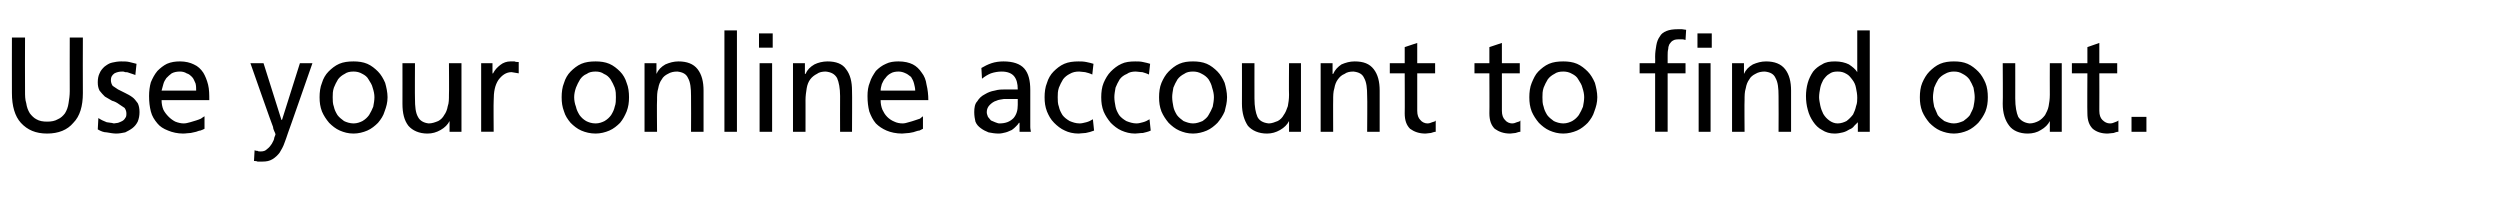 <?xml version="1.0" standalone="no"?><!DOCTYPE svg PUBLIC "-//W3C//DTD SVG 1.1//EN" "http://www.w3.org/Graphics/SVG/1.1/DTD/svg11.dtd"><svg xmlns="http://www.w3.org/2000/svg" version="1.1" width="419.3px" height="33.2px" viewBox="0 -4 419.3 33.2" style="top:-4px"><desc>Use your online account to find out.</desc><defs/><g id="Polygon299637"><path d="m13.9 11.6c0 2.2-.5 3.9-1.6 5c-1 1.2-2.5 1.8-4.4 1.8c-1.9 0-3.3-.6-4.4-1.8c-1-1.1-1.5-2.8-1.5-5c-.02-.04 0-9.3 0-9.3l2.2 0c0 0-.03 8.97 0 9c0 .7 0 1.4.2 2c.1.7.3 1.2.6 1.7c.3.4.7.8 1.1 1c.5.3 1.1.4 1.8.4c.7 0 1.3-.1 1.8-.4c.5-.2.9-.6 1.2-1c.3-.5.5-1 .6-1.7c.1-.6.2-1.3.2-2c-.02-.03 0-9 0-9l2.2 0c0 0-.03 9.26 0 9.3zm2.6 4.2c.3.2.5.3.7.4c.2.1.5.2.7.3c.2 0 .5.1.7.1c.2 0 .4.1.5.1c.2 0 .5-.1.7-.1c.3-.1.5-.2.7-.3c.2-.1.4-.3.5-.5c.2-.2.2-.5.2-.8c0-.3-.1-.6-.3-.9c-.3-.2-.6-.4-.9-.6c-.4-.3-.8-.5-1.2-.6c-.4-.2-.8-.5-1.2-.7c-.3-.3-.6-.6-.9-1c-.2-.4-.3-.8-.3-1.4c0-.6.1-1.1.3-1.5c.2-.5.5-.8.8-1.1c.4-.3.8-.6 1.3-.7c.4-.1 1-.2 1.5-.2c.5 0 1 0 1.4.1c.4.1.8.2 1.2.3c0 0-.2 1.9-.2 1.9c-.1-.1-.3-.1-.5-.2c-.2-.1-.4-.1-.6-.2c-.2-.1-.4-.1-.6-.1c-.2-.1-.3-.1-.5-.1c-.5 0-.9.1-1.3.3c-.4.3-.6.6-.6 1.1c0 .4.1.7.3 1c.3.2.6.4.9.6c.4.2.8.4 1.2.6c.4.2.8.4 1.2.7c.3.2.6.6.9 1c.2.4.3.9.3 1.5c0 .6-.1 1.1-.3 1.6c-.2.4-.5.8-.9 1.1c-.4.3-.8.5-1.2.7c-.5.1-1 .2-1.5.2c-.5 0-1-.1-1.6-.2c-.5 0-1-.2-1.5-.5c0 0 .1-1.9.1-1.9zm16.4-4.6c0-.4 0-.8-.1-1.2c-.2-.4-.3-.8-.6-1.1c-.2-.2-.5-.5-.9-.6c-.3-.2-.7-.3-1.1-.3c-.6 0-1 .1-1.4.3c-.3.2-.6.5-.9.8c-.2.3-.4.6-.5 1c-.1.4-.2.7-.3 1.1c0 0 5.8 0 5.8 0zm1.4 6.4c-.2.1-.4.2-.7.3c-.2 0-.4.1-.7.2c-.3.1-.6.1-.9.2c-.4 0-.8.1-1.3.1c-.9 0-1.8-.2-2.5-.5c-.8-.3-1.4-.7-1.8-1.2c-.5-.6-.9-1.2-1.1-2c-.2-.8-.3-1.6-.3-2.6c0-.8.1-1.6.3-2.3c.3-.7.6-1.3 1.1-1.9c.5-.5 1-.9 1.6-1.2c.7-.3 1.4-.4 2.2-.4c.9 0 1.7.2 2.3.5c.7.3 1.2.8 1.6 1.4c.3.5.6 1.2.8 2c.2.8.2 1.7.2 2.6c0 0-8 0-8 0c0 .6.1 1.1.3 1.6c.2.4.5.8.9 1.2c.3.3.7.6 1.1.8c.5.2 1 .3 1.4.3c.4 0 .7-.1 1.1-.2c.3-.1.7-.2 1-.3c.3-.1.6-.2.8-.3c.3-.2.4-.3.6-.4c0 0 0 2.1 0 2.1zm8.4 3.6c.2.1.3.1.5.1c.1.1.3.1.5.1c.5 0 .8-.1 1.1-.4c.4-.3.6-.6.8-.9c.2-.4.4-.7.4-1c.1-.3.2-.5.2-.5c0-.2-.1-.4-.2-.6c-.1-.2-.2-.5-.2-.7c-.04.03-3.8-10.7-3.8-10.7l2.2 0l3 9.5l.1 0l3-9.5l2.1 0c0 0-4.09 11.75-4.1 11.7c-.2.6-.4 1.2-.6 1.7c-.2.6-.5 1.1-.8 1.6c-.3.4-.7.8-1.2 1.1c-.5.3-1 .4-1.7.4c-.3 0-.6 0-.8 0c-.2-.1-.4-.1-.6-.1c0 0 .1-1.8.1-1.8zm13.1-8.9c0 .5 0 1.1.2 1.6c.1.5.3.9.6 1.4c.3.4.7.7 1.1 1c.4.2 1 .4 1.6.4c.6 0 1.1-.2 1.5-.4c.5-.3.8-.6 1.1-1c.3-.5.5-.9.7-1.4c.1-.5.2-1.1.2-1.6c0-.5-.1-1-.3-1.6c-.1-.5-.4-.9-.7-1.4c-.2-.4-.6-.7-1-.9c-.5-.3-1-.4-1.5-.4c-.6 0-1.1.1-1.5.4c-.4.2-.8.5-1.1.9c-.3.5-.5.9-.7 1.4c-.2.6-.2 1.1-.2 1.6zm-2.2 0c0-.8.1-1.7.4-2.4c.2-.7.6-1.4 1.1-1.9c.5-.5 1.1-1 1.8-1.3c.7-.3 1.5-.4 2.4-.4c.8 0 1.6.1 2.3.4c.7.3 1.3.8 1.8 1.3c.5.5.9 1.2 1.2 1.9c.2.7.4 1.6.4 2.4c0 .9-.2 1.6-.5 2.4c-.2.7-.6 1.3-1.1 1.9c-.5.5-1.1 1-1.8 1.3c-.7.3-1.5.5-2.3.5c-.9 0-1.6-.2-2.3-.5c-.7-.3-1.3-.8-1.8-1.3c-.5-.6-.9-1.2-1.2-1.9c-.3-.8-.4-1.5-.4-2.4zm23.8 5.8l-2 0l0-1.8c0 0-.03-.03 0 0c-.3.6-.8 1.1-1.5 1.5c-.7.4-1.4.6-2.2.6c-1.4 0-2.5-.5-3.2-1.3c-.7-.9-1-2.1-1-3.7c.01.02 0-6.8 0-6.8l2.1 0c0 0-.03 5.93 0 5.9c0 1.4.1 2.4.5 3.1c.3.6.9 1 1.8 1.1c.6 0 1.1-.2 1.6-.4c.4-.2.8-.6 1-1c.3-.4.5-.9.6-1.5c.2-.5.2-1.2.2-1.9c.04 0 0-5.3 0-5.3l2.1 0l0 11.5zm3.3-11.5l1.9 0l0 1.7c0 0 .08.05.1 0c.3-.6.7-1 1.2-1.4c.5-.4 1.1-.6 1.7-.6c.3 0 .6 0 .7 0c.2.1.4.1.7.1c0 0 0 1.9 0 1.9c-.2 0-.4-.1-.6-.1c-.2 0-.4-.1-.6-.1c-.9 0-1.6.5-2.2 1.3c-.6.9-.8 2-.8 3.5c-.04-.05 0 5.2 0 5.2l-2.1 0l0-11.5zm15.6 5.7c0 .5.1 1.1.3 1.6c.1.5.3.9.6 1.4c.3.4.6.7 1.1 1c.4.2.9.4 1.6.4c.6 0 1.1-.2 1.5-.4c.5-.3.8-.6 1.1-1c.3-.5.5-.9.6-1.4c.2-.5.2-1.1.2-1.6c0-.5 0-1-.2-1.6c-.2-.5-.4-.9-.7-1.4c-.3-.4-.6-.7-1.1-.9c-.4-.3-.9-.4-1.4-.4c-.6 0-1.1.1-1.5.4c-.5.2-.8.5-1.1.9c-.3.5-.5.9-.7 1.4c-.2.6-.3 1.1-.3 1.6zm-2.1 0c0-.8.1-1.7.4-2.4c.2-.7.6-1.4 1.1-1.9c.5-.5 1.1-1 1.8-1.3c.7-.3 1.5-.4 2.4-.4c.8 0 1.6.1 2.3.4c.7.3 1.3.8 1.8 1.3c.5.5.9 1.2 1.1 1.9c.3.7.4 1.6.4 2.4c0 .9-.1 1.6-.4 2.4c-.3.7-.6 1.3-1.1 1.9c-.5.5-1.1 1-1.8 1.3c-.7.3-1.5.5-2.3.5c-.9 0-1.7-.2-2.4-.5c-.7-.3-1.3-.8-1.8-1.3c-.5-.6-.9-1.2-1.1-1.9c-.3-.8-.4-1.5-.4-2.4zm13.9-5.7l2 0l0 1.8c0 0 .03-.01 0 0c.3-.7.8-1.2 1.5-1.6c.7-.3 1.4-.5 2.2-.5c1.4 0 2.5.4 3.2 1.3c.7.9 1 2.1 1 3.6c-.01.04 0 6.9 0 6.9l-2.1 0c0 0 .03-5.97 0-6c0-1.3-.1-2.3-.5-3c-.3-.7-.9-1-1.8-1.1c-.6 0-1.1.1-1.6.4c-.4.2-.8.5-1 .9c-.3.4-.5.9-.6 1.5c-.2.6-.2 1.3-.2 2c-.05-.04 0 5.3 0 5.3l-2.1 0l0-11.5zm13.4-5.5l2.1 0l0 17l-2.1 0l0-17zm8.1 2.9l-2.3 0l0-2.4l2.3 0l0 2.4zm-2.2 2.6l2.1 0l0 11.5l-2.1 0l0-11.5zm5.6 0l2 0l0 1.8c0 0 .09-.01.1 0c.3-.7.8-1.2 1.5-1.6c.6-.3 1.4-.5 2.2-.5c1.4 0 2.5.4 3.1 1.3c.7.9 1 2.1 1 3.6c.04.04 0 6.9 0 6.9l-2 0c0 0-.02-5.97 0-6c0-1.3-.2-2.3-.5-3c-.4-.7-1-1-1.9-1.1c-.6 0-1.1.1-1.5.4c-.4.2-.8.5-1.1.9c-.3.4-.5.9-.6 1.5c-.1.6-.2 1.3-.2 2c.01-.04 0 5.3 0 5.3l-2.1 0l0-11.5zm20.5 4.6c0-.4-.1-.8-.2-1.2c-.1-.4-.3-.8-.5-1.1c-.3-.2-.6-.5-.9-.6c-.4-.2-.8-.3-1.2-.3c-.5 0-1 .1-1.3.3c-.4.2-.7.5-.9.8c-.3.3-.4.6-.6 1c-.1.4-.2.7-.2 1.1c0 0 5.8 0 5.8 0zm1.3 6.4c-.2.1-.4.2-.6.3c-.2 0-.5.1-.8.2c-.2.1-.5.1-.9.2c-.4 0-.8.1-1.2.1c-1 0-1.9-.2-2.6-.5c-.7-.3-1.3-.7-1.8-1.2c-.5-.6-.8-1.2-1.1-2c-.2-.8-.3-1.6-.3-2.6c0-.8.1-1.6.4-2.3c.2-.7.6-1.3 1-1.9c.5-.5 1-.9 1.7-1.2c.6-.3 1.3-.4 2.1-.4c1 0 1.8.2 2.4.5c.6.3 1.1.8 1.5 1.4c.4.5.7 1.2.8 2c.2.8.3 1.7.3 2.6c0 0-8 0-8 0c0 .6.1 1.1.3 1.6c.2.4.4.8.8 1.2c.3.3.7.6 1.2.8c.4.2.9.3 1.4.3c.3 0 .7-.1 1-.2c.4-.1.7-.2 1-.3c.3-.1.6-.2.9-.3c.2-.2.4-.3.5-.4c0 0 0 2.1 0 2.1zm15.9-5c-.2 0-.4 0-.6 0c-.2 0-.4 0-.7 0c-.2 0-.6 0-1 0c-.5.1-.9.1-1.3.3c-.4.1-.8.4-1.1.7c-.3.3-.5.7-.5 1.2c0 .3.1.5.2.8c.2.2.3.4.5.6c.2.1.5.2.7.3c.3.1.5.2.7.2c1.1 0 1.8-.3 2.4-.9c.5-.6.7-1.3.7-2.2c0 0 0-1 0-1zm-6.1-5.2c.5-.3 1.1-.6 1.7-.8c.6-.2 1.3-.3 2-.3c1.6 0 2.8.4 3.5 1.2c.7.8 1 2 1 3.6c0 0 0 4.7 0 4.7c0 .7 0 1.2 0 1.5c0 .4.1.6.1.8c0 0-1.9 0-1.9 0l0-1.5c0 0-.07.01-.1 0c-.1.2-.3.4-.5.6c-.2.2-.4.4-.7.6c-.3.1-.6.3-1 .4c-.4.1-.8.2-1.2.2c-.6 0-1.2-.1-1.7-.2c-.5-.2-.9-.4-1.3-.7c-.4-.3-.7-.6-.9-1.1c-.1-.4-.2-1-.2-1.6c0-.7.1-1.4.5-1.8c.3-.5.7-.9 1.3-1.2c.5-.3 1-.5 1.6-.6c.7-.2 1.2-.2 1.8-.2c0 0 1.1 0 1.1 0c.3 0 .6 0 1 0c0-1-.2-1.7-.6-2.2c-.4-.5-1.1-.8-2.1-.8c-.6 0-1.2.1-1.8.3c-.5.2-1 .5-1.5.9c0 0-.1-1.8-.1-1.8zm18.6 1.1c-.4-.2-.8-.3-1.2-.4c-.3 0-.7-.1-1-.1c-.6 0-1.1.1-1.6.4c-.4.2-.8.5-1.1.9c-.3.5-.5.9-.7 1.4c-.2.6-.2 1.1-.2 1.6c0 .5 0 1.1.2 1.6c.1.5.3.9.6 1.4c.3.4.7.7 1.2 1c.5.2 1 .4 1.7.4c.3 0 .7-.1 1.1-.2c.4-.1.8-.3 1.1-.5c0 0 .2 1.9.2 1.9c-.5.2-.9.3-1.4.4c-.4 0-.9.1-1.2.1c-.9 0-1.7-.2-2.3-.5c-.7-.3-1.3-.8-1.8-1.3c-.6-.6-.9-1.2-1.2-1.9c-.3-.8-.4-1.5-.4-2.4c0-.8.1-1.7.4-2.4c.2-.7.6-1.4 1.1-1.9c.5-.5 1.1-1 1.8-1.3c.7-.3 1.5-.4 2.4-.4c.4 0 .8 0 1.3.1c.5.1.9.2 1.2.3c0 0-.2 1.8-.2 1.8zm9.5 0c-.4-.2-.8-.3-1.1-.4c-.4 0-.8-.1-1.1-.1c-.6 0-1.1.1-1.5.4c-.5.2-.9.5-1.2.9c-.3.5-.5.9-.7 1.4c-.1.6-.2 1.1-.2 1.6c0 .5.1 1.1.2 1.6c.1.5.3.9.6 1.4c.3.4.7.7 1.2 1c.5.2 1.1.4 1.7.4c.4 0 .7-.1 1.1-.2c.4-.1.8-.3 1.1-.5c0 0 .2 1.9.2 1.9c-.4.2-.9.3-1.3.4c-.5 0-.9.1-1.3.1c-.9 0-1.6-.2-2.3-.5c-.7-.3-1.3-.8-1.8-1.3c-.5-.6-.9-1.2-1.2-1.9c-.3-.8-.4-1.5-.4-2.4c0-.8.1-1.7.4-2.4c.3-.7.7-1.4 1.2-1.9c.5-.5 1.1-1 1.8-1.3c.6-.3 1.4-.4 2.3-.4c.4 0 .9 0 1.3.1c.5.1.9.2 1.2.3c0 0-.2 1.8-.2 1.8zm3.9 3.8c0 .5.1 1.1.2 1.6c.1.5.3.9.6 1.4c.3.4.7.7 1.1 1c.5.2 1 .4 1.6.4c.6 0 1.1-.2 1.6-.4c.4-.3.8-.6 1-1c.3-.5.5-.9.7-1.4c.1-.5.2-1.1.2-1.6c0-.5-.1-1-.3-1.6c-.1-.5-.3-.9-.6-1.4c-.3-.4-.7-.7-1.1-.9c-.5-.3-1-.4-1.5-.4c-.6 0-1.1.1-1.5.4c-.4.2-.8.5-1.1.9c-.3.5-.5.9-.7 1.4c-.1.6-.2 1.1-.2 1.6zm-2.2 0c0-.8.1-1.7.4-2.4c.3-.7.7-1.4 1.2-1.9c.5-.5 1.1-1 1.8-1.3c.7-.3 1.4-.4 2.3-.4c.8 0 1.6.1 2.3.4c.7.3 1.3.8 1.8 1.3c.5.5.9 1.2 1.2 1.9c.2.7.4 1.6.4 2.4c0 .9-.2 1.6-.4 2.4c-.3.7-.7 1.3-1.2 1.9c-.5.5-1.1 1-1.8 1.3c-.7.3-1.5.5-2.3.5c-.9 0-1.6-.2-2.3-.5c-.7-.3-1.3-.8-1.8-1.3c-.5-.6-.9-1.2-1.2-1.9c-.3-.8-.4-1.5-.4-2.4zm23.8 5.8l-2 0l0-1.8c0 0-.02-.03 0 0c-.3.6-.8 1.1-1.5 1.5c-.7.4-1.4.6-2.2.6c-1.4 0-2.5-.5-3.2-1.3c-.6-.9-1-2.1-1-3.7c.02.02 0-6.8 0-6.8l2.1 0c0 0-.01 5.93 0 5.9c0 1.4.2 2.4.5 3.1c.3.6.9 1 1.9 1.1c.5 0 1-.2 1.5-.4c.4-.2.8-.6 1-1c.3-.4.5-.9.7-1.5c.1-.5.2-1.2.2-1.9c-.04 0 0-5.3 0-5.3l2 0l0 11.5zm3.3-11.5l2 0l0 1.8c0 0 .05-.01.1 0c.3-.7.8-1.2 1.4-1.6c.7-.3 1.4-.5 2.2-.5c1.5 0 2.5.4 3.2 1.3c.7.9 1 2.1 1 3.6c.01.04 0 6.9 0 6.9l-2.1 0c0 0 .05-5.97 0-6c0-1.3-.1-2.3-.5-3c-.3-.7-.9-1-1.8-1.1c-.6 0-1.1.1-1.5.4c-.5.2-.8.5-1.1.9c-.3.4-.5.9-.6 1.5c-.2.6-.2 1.3-.2 2c-.02-.04 0 5.3 0 5.3l-2.1 0l0-11.5zm19.2 1.7l-3 0c0 0-.01 6.29 0 6.3c0 .7.2 1.2.5 1.5c.3.4.8.6 1.2.6c.3 0 .6-.1.8-.2c.3-.1.5-.1.6-.3c0 0 0 1.9 0 1.9c-.2 0-.5.1-.8.2c-.3 0-.6.1-.9.1c-1.1 0-1.9-.3-2.6-.8c-.6-.6-.9-1.4-.9-2.6c.03.02 0-6.7 0-6.7l-2.5 0l0-1.7l2.5 0l0-2.7l2.1-.7l0 3.4l3 0l0 1.7zm14.2 0l-3 0c0 0-.01 6.29 0 6.3c0 .7.2 1.2.5 1.5c.3.4.8.6 1.2.6c.3 0 .6-.1.8-.2c.3-.1.5-.1.6-.3c0 0 0 1.9 0 1.9c-.2 0-.5.1-.8.2c-.3 0-.6.1-.9.1c-1.1 0-1.9-.3-2.6-.8c-.6-.6-.9-1.4-.9-2.6c.03.02 0-6.7 0-6.7l-2.5 0l0-1.7l2.5 0l0-2.7l2.1-.7l0 3.4l3 0l0 1.7zm3.8 4c0 .5 0 1.1.2 1.6c.1.5.3.9.6 1.4c.3.4.7.7 1.1 1c.4.2 1 .4 1.6.4c.6 0 1.1-.2 1.5-.4c.5-.3.8-.6 1.1-1c.3-.5.5-.9.7-1.4c.1-.5.2-1.1.2-1.6c0-.5-.1-1-.3-1.6c-.1-.5-.4-.9-.7-1.4c-.2-.4-.6-.7-1-.9c-.5-.3-1-.4-1.5-.4c-.6 0-1.1.1-1.5.4c-.4.2-.8.5-1.1.9c-.3.5-.5.9-.7 1.4c-.2.6-.2 1.1-.2 1.6zm-2.2 0c0-.8.1-1.7.4-2.4c.3-.7.6-1.4 1.1-1.9c.5-.5 1.1-1 1.8-1.3c.7-.3 1.5-.4 2.4-.4c.8 0 1.6.1 2.3.4c.7.3 1.3.8 1.8 1.3c.5.5.9 1.2 1.2 1.9c.2.7.4 1.6.4 2.4c0 .9-.2 1.6-.5 2.4c-.2.7-.6 1.3-1.1 1.9c-.5.5-1.1 1-1.8 1.3c-.7.3-1.5.5-2.3.5c-.9 0-1.6-.2-2.3-.5c-.7-.3-1.3-.8-1.8-1.3c-.5-.6-.9-1.2-1.2-1.9c-.3-.8-.4-1.5-.4-2.4zm21.1-4l-2.6 0l0-1.7l2.6 0c0 0 .03-1.1 0-1.1c0-.7.1-1.3.2-1.9c.1-.6.3-1.1.6-1.5c.2-.4.6-.7 1.1-.9c.5-.2 1.1-.3 1.9-.3c.2 0 .5 0 .7 0c.2 0 .5.1.7.1c0 0-.1 1.7-.1 1.7c-.1 0-.3-.1-.5-.1c-.2 0-.3 0-.5 0c-.4 0-.8 0-1.1.2c-.2.1-.4.3-.6.6c-.1.2-.2.5-.2.8c-.1.4-.1.7-.1 1.1c0 .02 0 1.3 0 1.3l3 0l0 1.7l-3 0l0 9.8l-2.1 0l0-9.8zm9.5-4.3l-2.4 0l0-2.4l2.4 0l0 2.4zm-2.2 2.6l2 0l0 11.5l-2 0l0-11.5zm5.6 0l2 0l0 1.8c0 0 .03-.01 0 0c.3-.7.8-1.2 1.5-1.6c.7-.3 1.4-.5 2.2-.5c1.4 0 2.5.4 3.2 1.3c.7.9 1 2.1 1 3.6c-.01.04 0 6.9 0 6.9l-2.1 0c0 0 .03-5.97 0-6c0-1.3-.1-2.3-.5-3c-.3-.7-.9-1-1.8-1.1c-.6 0-1.1.1-1.6.4c-.4.2-.8.5-1 .9c-.3.4-.5.9-.6 1.5c-.2.6-.2 1.3-.2 2c-.04-.04 0 5.3 0 5.3l-2.1 0l0-11.5zm14.6 5.7c0 .4.1.9.2 1.4c.1.5.3 1 .5 1.4c.3.5.6.8 1 1.1c.4.3.9.5 1.4.5c.6 0 1.1-.2 1.5-.4c.4-.3.8-.7 1.1-1.1c.2-.4.4-.9.5-1.4c.2-.5.2-1 .2-1.4c0-.6-.1-1.1-.2-1.6c-.1-.6-.3-1-.6-1.4c-.3-.4-.6-.8-1-1c-.5-.3-.9-.4-1.5-.4c-.6 0-1 .1-1.4.4c-.4.2-.7.6-1 1c-.2.4-.4.8-.5 1.3c-.1.5-.2 1.1-.2 1.6zm6.5 4.2c0 0-.04-.03 0 0c-.2.2-.4.4-.6.6c-.2.3-.5.5-.8.6c-.3.2-.7.4-1.1.5c-.4.1-.9.2-1.4.2c-.8 0-1.5-.2-2.1-.6c-.6-.3-1.1-.8-1.5-1.4c-.4-.6-.7-1.2-.9-2c-.2-.7-.3-1.5-.3-2.3c0-.7.1-1.5.3-2.2c.2-.7.5-1.3.9-1.9c.4-.5.9-.9 1.5-1.2c.6-.4 1.3-.5 2.2-.5c.9 0 1.7.2 2.3.5c.6.4 1.1.8 1.4 1.3c-.03.05 0 0 0 0l0-7l2.1 0l0 17l-2 0l0-1.6zm12.6-4.2c0 .5.1 1.1.2 1.6c.2.5.4.9.6 1.4c.3.4.7.7 1.1 1c.5.2 1 .4 1.6.4c.6 0 1.1-.2 1.6-.4c.4-.3.8-.6 1.1-1c.2-.5.5-.9.6-1.4c.1-.5.2-1.1.2-1.6c0-.5-.1-1-.2-1.6c-.2-.5-.4-.9-.7-1.4c-.3-.4-.7-.7-1.1-.9c-.5-.3-.9-.4-1.5-.4c-.5 0-1 .1-1.5.4c-.4.2-.8.5-1.1.9c-.3.5-.5.9-.7 1.4c-.1.6-.2 1.1-.2 1.6zm-2.2 0c0-.8.1-1.7.4-2.4c.3-.7.7-1.4 1.2-1.9c.5-.5 1.1-1 1.8-1.3c.7-.3 1.5-.4 2.3-.4c.9 0 1.6.1 2.3.4c.7.3 1.3.8 1.8 1.3c.5.5.9 1.2 1.2 1.9c.3.7.4 1.6.4 2.4c0 .9-.1 1.6-.4 2.4c-.3.7-.7 1.3-1.2 1.9c-.5.5-1.1 1-1.8 1.3c-.7.3-1.5.5-2.3.5c-.8 0-1.6-.2-2.3-.5c-.7-.3-1.3-.8-1.8-1.3c-.5-.6-.9-1.2-1.2-1.9c-.3-.8-.4-1.5-.4-2.4zm23.8 5.8l-2 0l0-1.8c0 0 0-.03 0 0c-.3.6-.8 1.1-1.5 1.5c-.6.4-1.4.6-2.2.6c-1.4 0-2.5-.5-3.1-1.3c-.7-.9-1.1-2.1-1.1-3.7c.05.02 0-6.8 0-6.8l2.1 0c0 0 .01 5.93 0 5.9c0 1.4.2 2.4.5 3.1c.4.6 1 1 1.9 1.1c.6 0 1.1-.2 1.5-.4c.4-.2.8-.6 1.1-1c.2-.4.5-.9.6-1.5c.1-.5.2-1.2.2-1.9c-.02 0 0-5.3 0-5.3l2 0l0 11.5zm9.3-9.8l-3 0c0 0 .02 6.29 0 6.3c0 .7.2 1.2.5 1.5c.4.4.8.6 1.3.6c.3 0 .6-.1.8-.2c.2-.1.4-.1.6-.3c0 0 0 1.9 0 1.9c-.3 0-.5.1-.8.2c-.3 0-.7.1-1 .1c-1.1 0-1.9-.3-2.5-.8c-.6-.6-.9-1.4-.9-2.6c-.04.02 0-6.7 0-6.7l-2.6 0l0-1.7l2.6 0l0-2.7l2-.7l0 3.4l3 0l0 1.7zm2.4 7.3l2.5 0l0 2.5l-2.5 0l0-2.5z" stroke="none" fill="#000"/></g></svg>